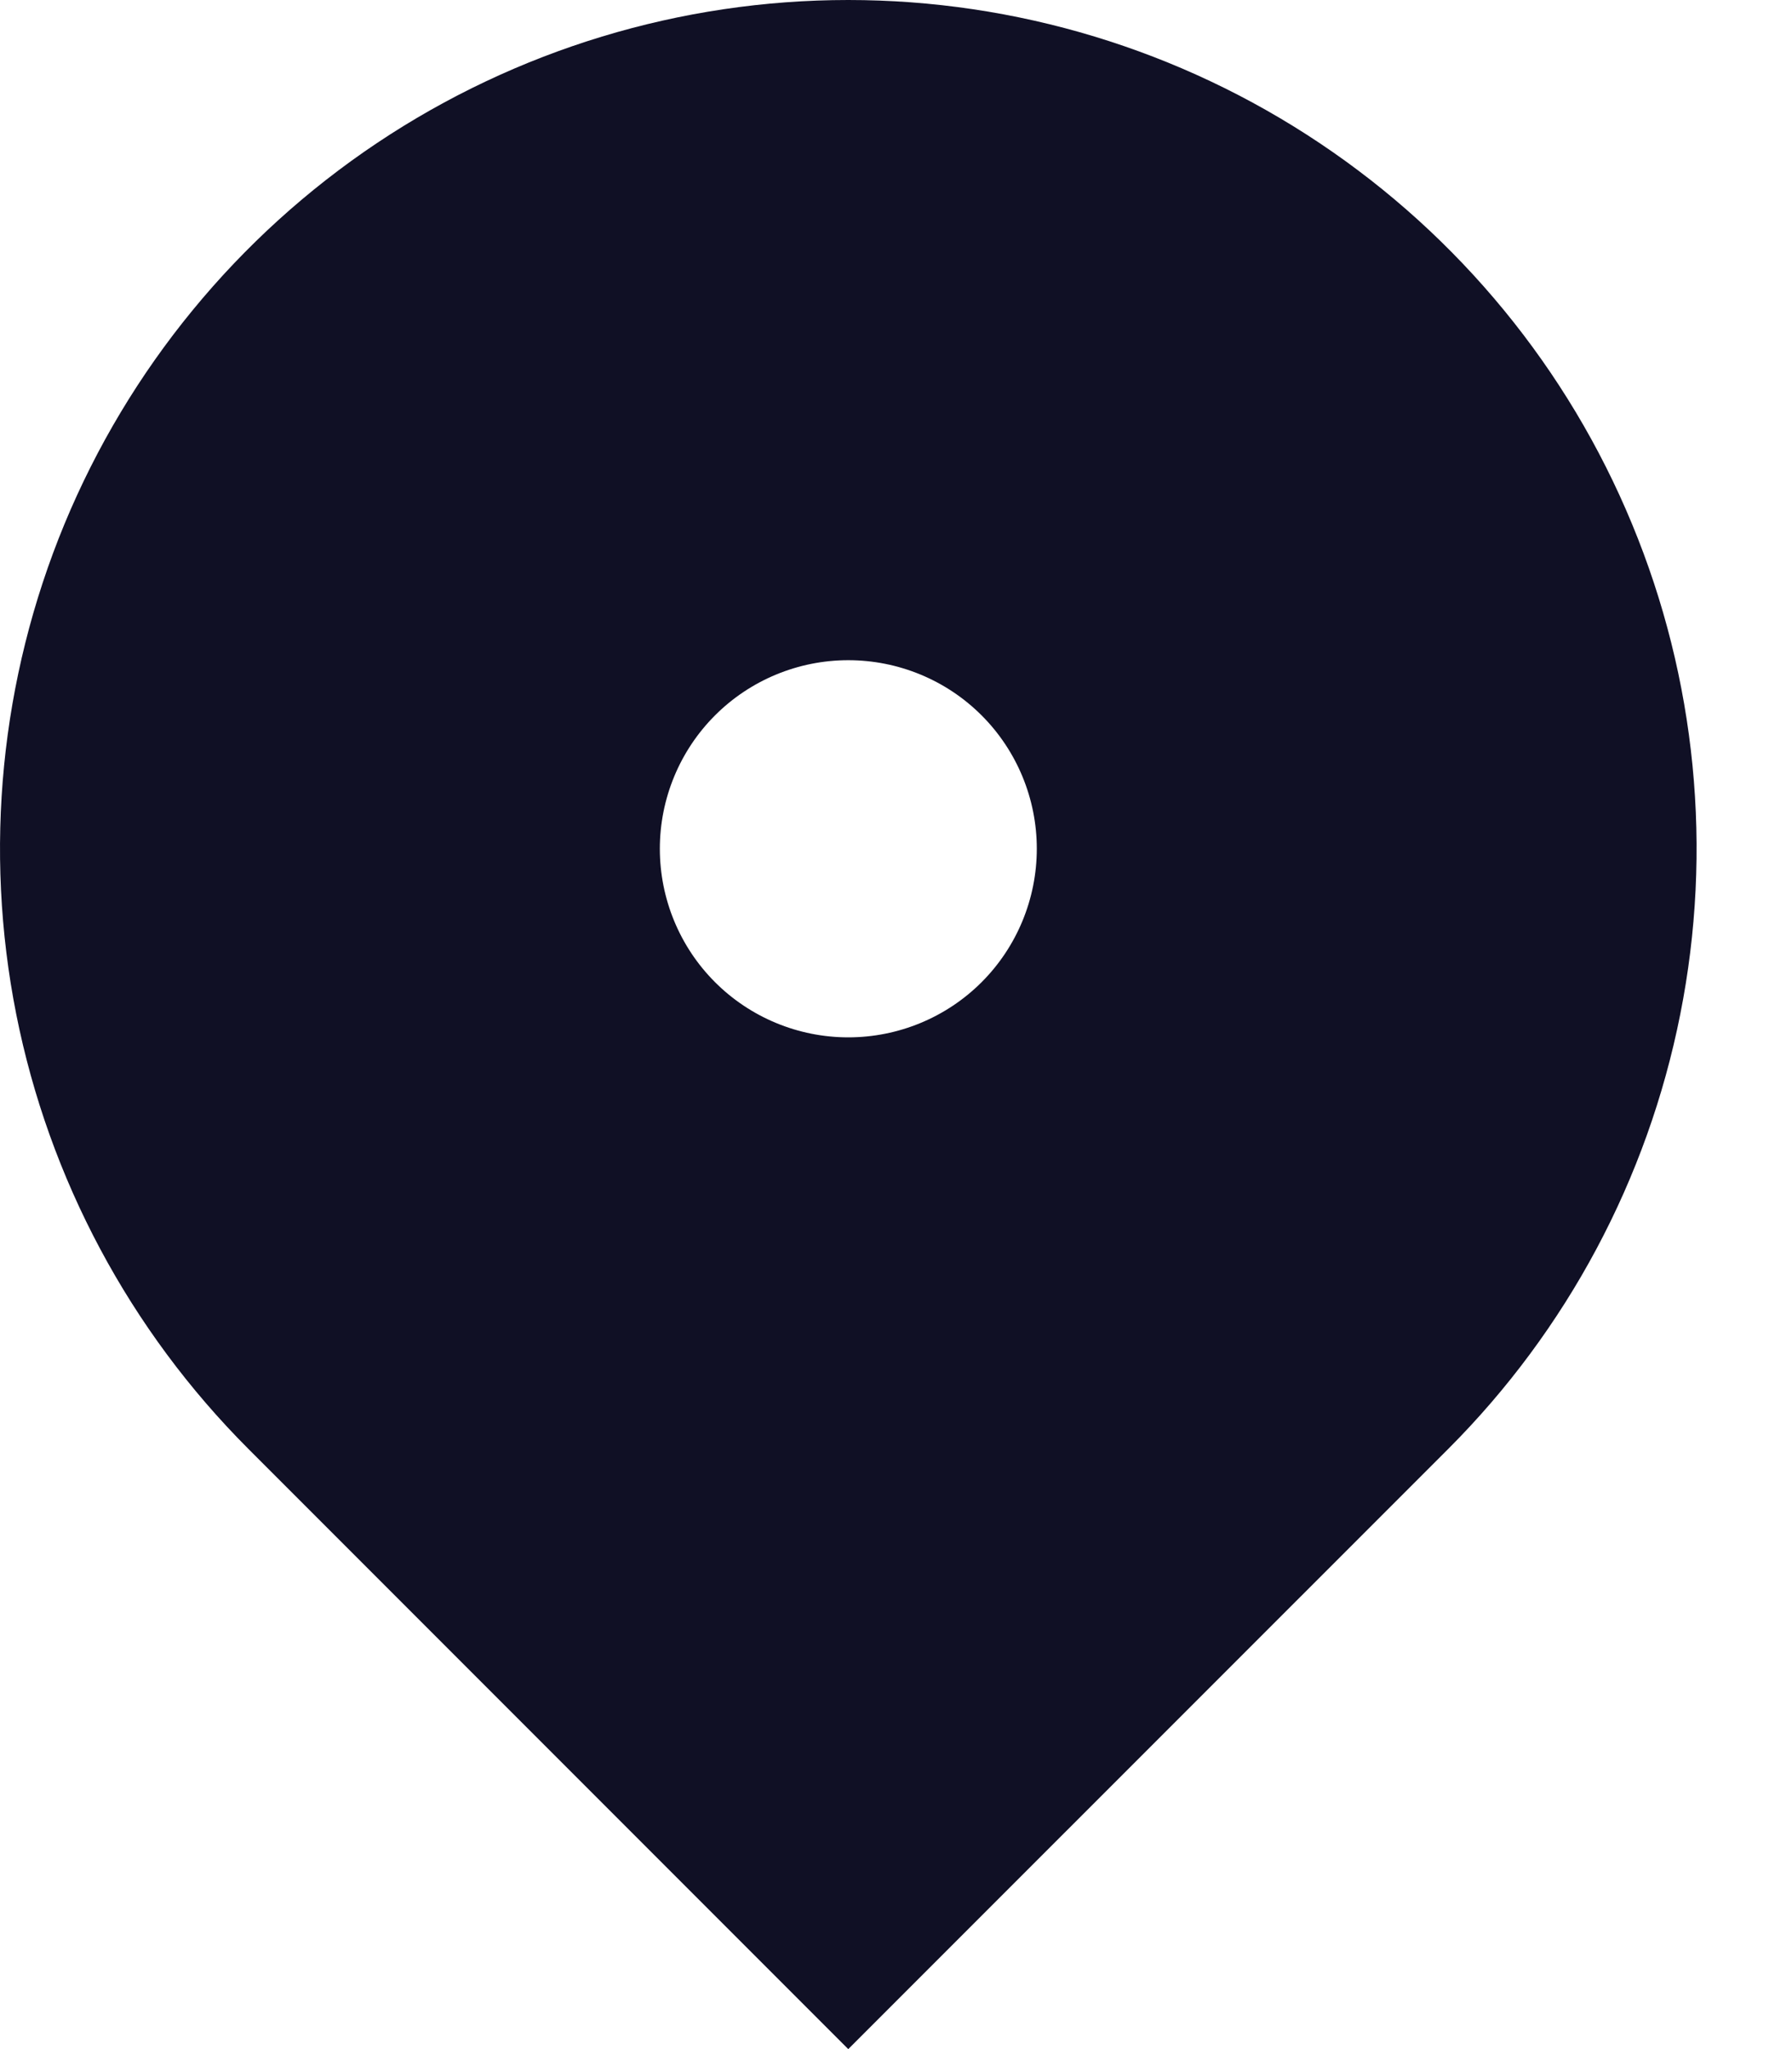 <?xml version="1.0" encoding="UTF-8"?> <svg xmlns="http://www.w3.org/2000/svg" width="14" height="16" viewBox="0 0 14 16" fill="none"><path d="M11.314 11.314L6.627 16L1.941 11.314C1.014 10.387 0.383 9.206 0.127 7.92C-0.128 6.635 0.003 5.302 0.504 4.091C1.006 2.88 1.856 1.845 2.945 1.117C4.035 0.389 5.317 0 6.627 0C7.938 0 9.22 0.389 10.309 1.117C11.399 1.845 12.249 2.88 12.75 4.091C13.252 5.302 13.383 6.635 13.127 7.92C12.872 9.206 12.241 10.387 11.314 11.314ZM6.627 8.1C7.018 8.1 7.393 7.945 7.669 7.669C7.945 7.393 8.1 7.018 8.1 6.627C8.1 6.237 7.945 5.862 7.669 5.586C7.393 5.31 7.018 5.155 6.627 5.155C6.237 5.155 5.862 5.31 5.586 5.586C5.31 5.862 5.155 6.237 5.155 6.627C5.155 7.018 5.31 7.393 5.586 7.669C5.862 7.945 6.237 8.1 6.627 8.1Z" fill="#101025"></path></svg> 